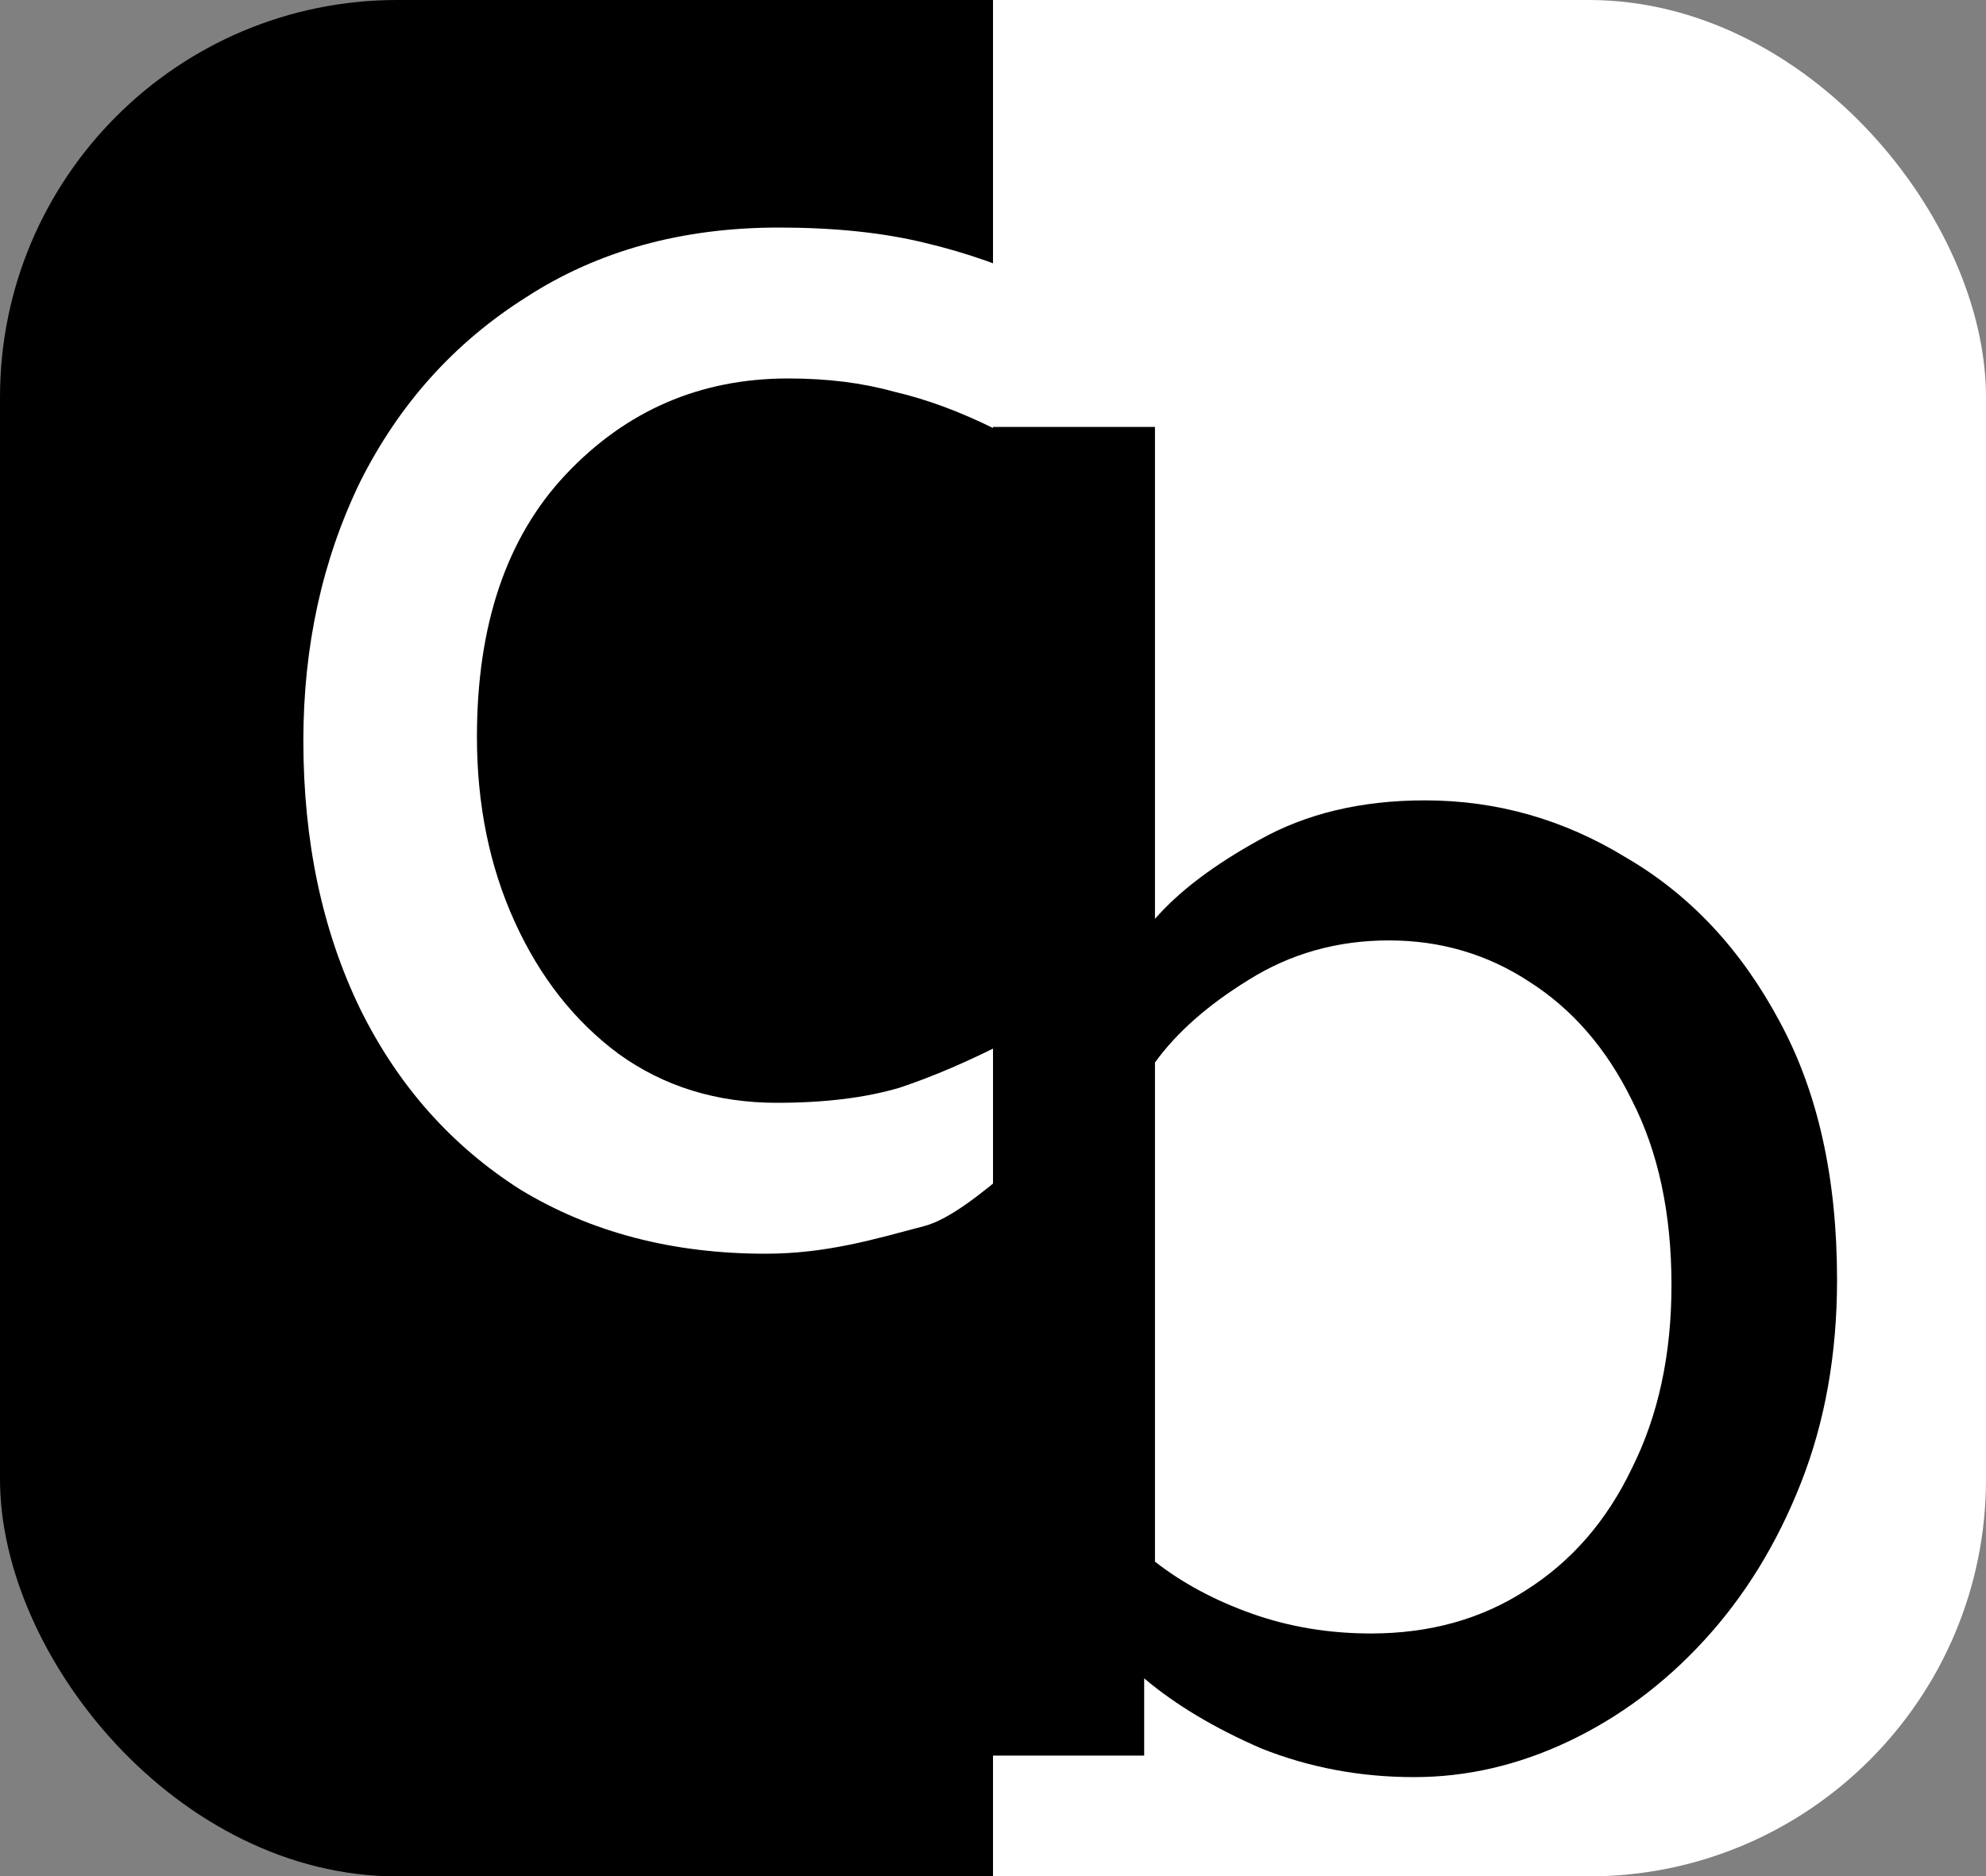 <svg width="200" height="189" viewBox="0 0 200 189" fill="none" xmlns="http://www.w3.org/2000/svg">
<rect x="0" y="0" width="200" height="189" fill="#808080" stroke="none"/>
<g clip-path="url(#clip0_8_3)">
<rect x="100" width="100" height="189" fill="white"/>
<rect width="100" height="189" fill="black"/>
<path d="M77.1 126.28C67.727 126.28 59.493 124.127 52.4 119.82C45.433 115.387 40.05 109.307 36.25 101.58C32.45 93.727 30.55 84.733 30.55 74.6C30.55 65.1 32.45 56.423 36.25 48.57C40.177 40.717 45.75 34.51 52.97 29.95C60.19 25.263 68.677 22.92 78.43 22.92C84.003 22.92 88.88 23.427 93.06 24.44C97.367 25.453 101.483 26.91 105.41 28.81L100.28 43.25C96.733 41.477 93.313 40.21 90.02 39.45C86.853 38.563 83.307 38.12 79.38 38.12C70.513 38.12 63.04 41.35 56.96 47.81C51.007 54.143 48.03 62.947 48.03 74.22C48.03 81.06 49.297 87.267 51.83 92.84C54.363 98.413 57.847 102.847 62.28 106.14C66.84 109.433 72.16 111.08 78.24 111.08C83.053 111.08 87.17 110.573 90.59 109.56C94.01 108.42 97.683 106.837 101.61 104.81L110 111.08C106.073 113.233 98 122.233 93.06 123.5C88.247 124.767 83.307 126.28 77.1 126.28Z" fill="white"/>
<path d="M142.409 179C136.972 179 131.837 178.035 127.004 176.106C122.292 174.057 118.365 171.706 115.224 169.053V176.83H100V43H116.311V92.553C118.728 89.78 122.232 87.128 126.823 84.596C131.535 81.943 137.093 80.617 143.497 80.617C150.746 80.617 157.512 82.546 163.795 86.404C170.199 90.142 175.334 95.628 179.2 102.862C183.067 109.975 185 118.656 185 128.904C185 136.379 183.792 143.191 181.375 149.34C178.959 155.489 175.697 160.794 171.588 165.255C167.601 169.596 163.07 172.972 157.996 175.383C152.921 177.794 147.726 179 142.409 179ZM138.06 164.532C143.98 164.532 149.176 163.085 153.646 160.191C158.237 157.298 161.802 153.199 164.339 147.894C166.997 142.589 168.326 136.44 168.326 129.447C168.326 122.213 166.997 116.004 164.339 110.819C161.802 105.635 158.358 101.656 154.009 98.883C149.78 96.11 145.068 94.723 139.872 94.723C134.677 94.723 129.964 96.05 125.736 98.702C121.628 101.234 118.486 104.007 116.311 107.021V157.298C119.09 159.468 122.353 161.216 126.098 162.543C129.844 163.869 133.831 164.532 138.06 164.532Z" fill="black"/>
</g>
<defs>
<clipPath id="clip0_8_3">
<rect width="200" height="189" rx="40" fill="white"/>
</clipPath>
</defs>
</svg>
